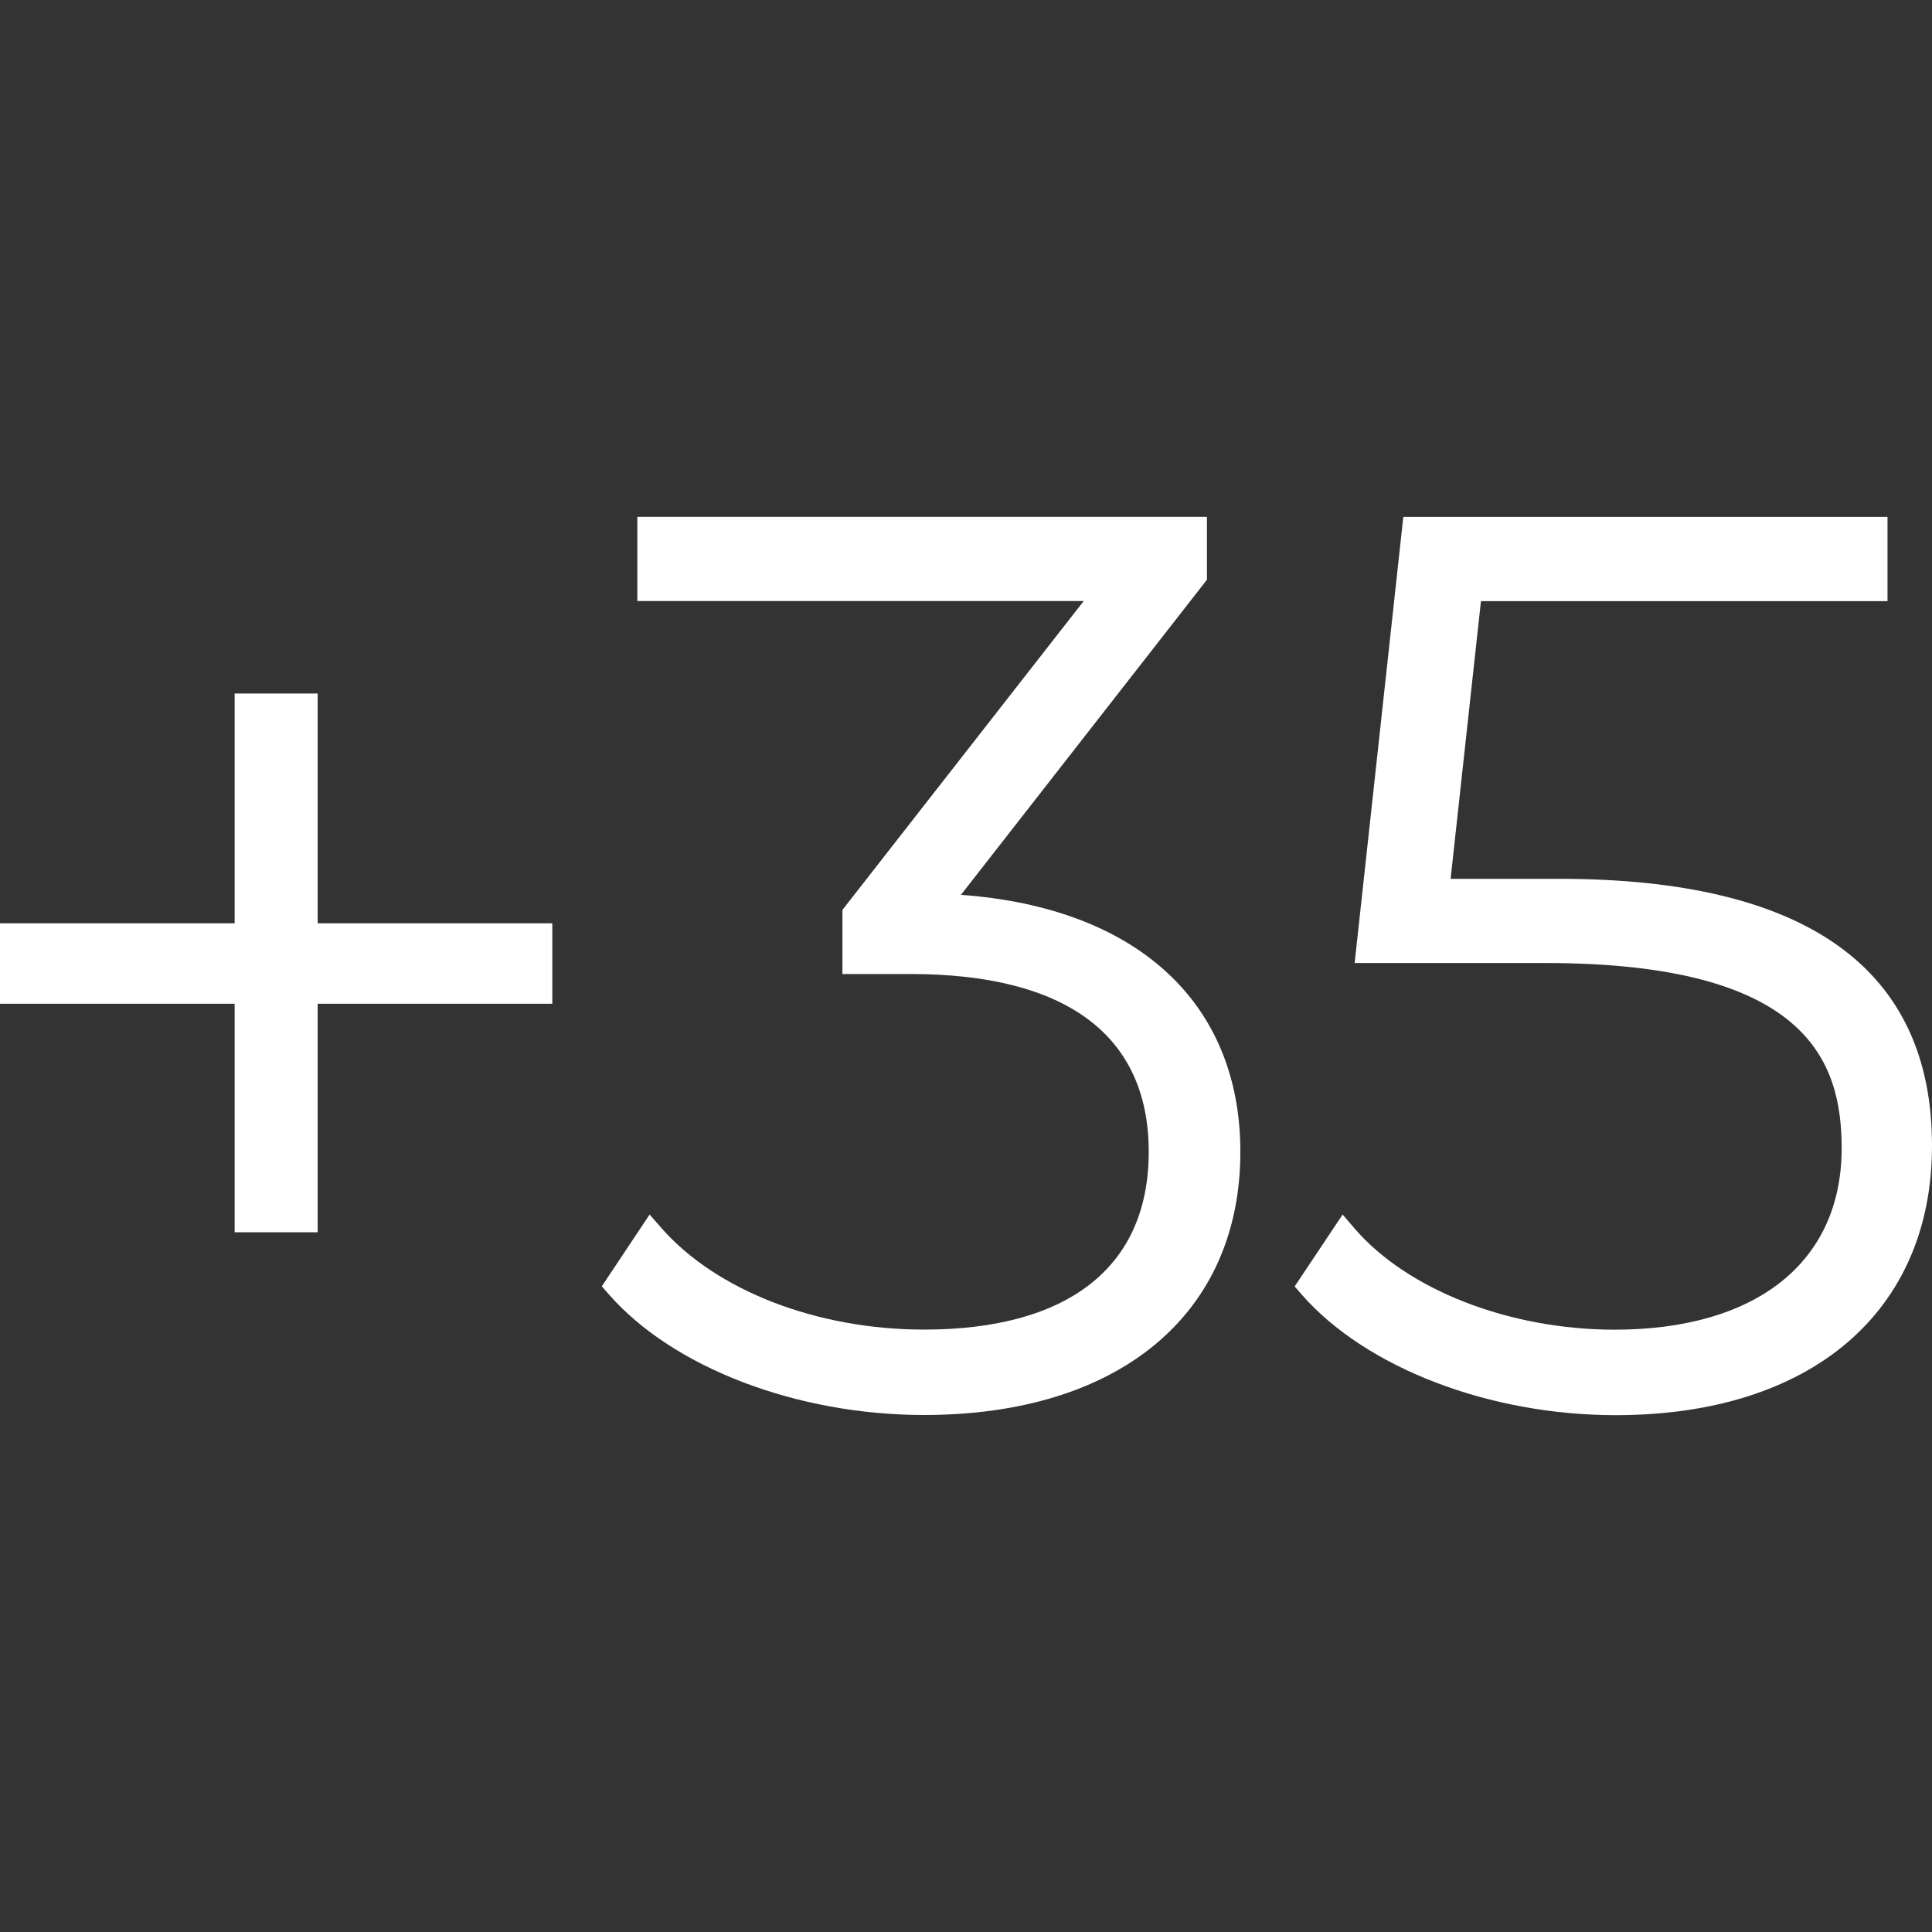<?xml version="1.0" encoding="UTF-8"?>
<svg id="Calque_1" data-name="Calque 1" xmlns="http://www.w3.org/2000/svg" viewBox="0 0 226.68 226.68">
  <rect x="0" y="0" width="226.68" height="226.68" fill="#333333" stroke="none"/>
  <defs>
    <style>
      .cls-1 {
        fill: #fff;
      }
    </style>
  </defs>
  <polygon class="cls-1" points="37.27 81.37 27.53 81.37 27.53 108.33 0 108.33 0 117.77 27.53 117.77 27.53 144.58 37.27 144.58 37.27 117.77 64.8 117.77 64.8 108.33 37.27 108.33 37.27 81.37"/>
  <path class="cls-1" d="M112.74,105l28.87-36.98v-7.38h-66.83v9.88h52.37l-28.31,36.24v7.52h7.98c18.29,0,27.96,7.21,27.96,20.86s-9.61,20.86-26.36,20.86c-12.56,0-24.37-4.57-30.82-11.92l-1.38-1.58-5.61,8.42.81.93c7.53,8.61,22.06,14.17,37,14.17,22.89,0,37.11-11.83,37.11-30.88,0-17.54-12.18-28.65-32.78-30.15Z"/>
  <path class="cls-1" d="M182.9,103.11h-12.7l3.56-32.58h47.7v-9.88h-56.81l-5.71,52.34h22.37c30.82,0,34.77,11.61,34.77,21.73,0,13.33-9.96,21.29-26.65,21.29-12.34,0-24.32-4.67-30.52-11.9l-1.38-1.61-5.63,8.44.81.93c7.53,8.61,22,14.17,36.86,14.17,22.89,0,37.11-12.11,37.11-31.61,0-20.78-14.73-31.32-43.78-31.32Z"/>
</svg>